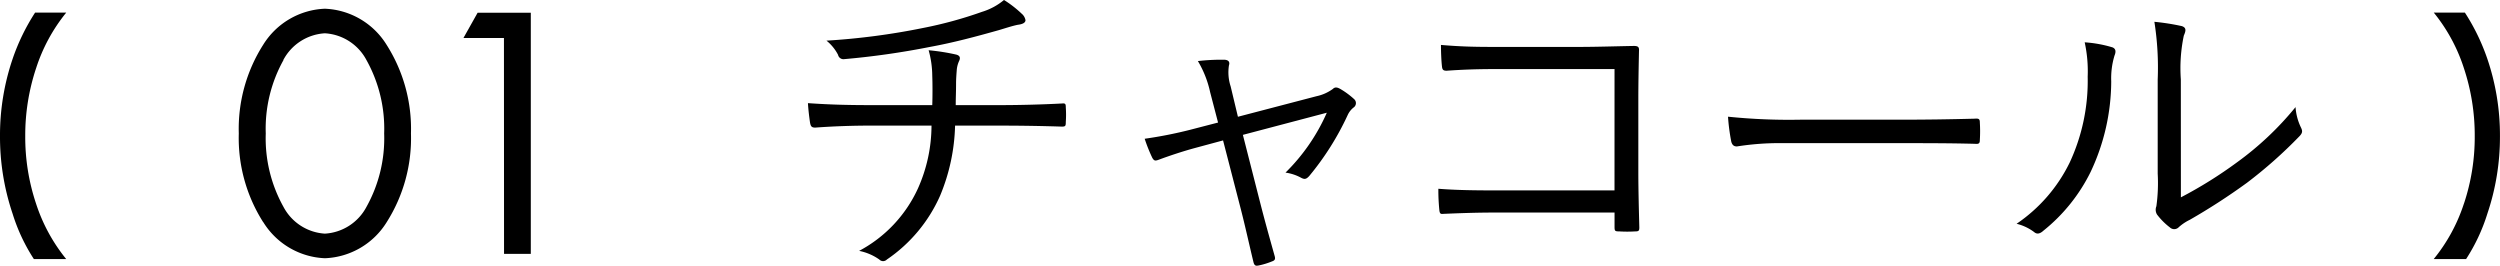 <svg xmlns="http://www.w3.org/2000/svg" xmlns:xlink="http://www.w3.org/1999/xlink" width="133.581" height="14.201" viewBox="0 0 133.581 14.201">
  <defs>
    <clipPath id="clip-path">
      <rect id="長方形_1038" data-name="長方形 1038" width="133.581" height="14.201"/>
    </clipPath>
  </defs>
  <g id="color__h4__01" transform="translate(0 0)">
    <g id="グループ_4317" data-name="グループ 4317" transform="translate(0 0)" clip-path="url(#clip-path)">
      <path id="パス_14957" data-name="パス 14957" d="M72.614,5.618c.017-.46.017-1.131,0-1.572a5.156,5.156,0,0,0-.194-1.36,11.22,11.22,0,0,1,1.466.23c.212.053.247.176.158.353a1.45,1.45,0,0,0-.123.495c-.017.229-.035.459-.035.706,0,.459-.018.742-.018,1.148h2.349c1.1,0,2.349-.035,3.338-.088.177-.018.194.035.194.211a5.509,5.509,0,0,1,0,.778c0,.211-.018.247-.212.247-1.112-.035-2.19-.053-3.356-.053H73.833a10.361,10.361,0,0,1-.8,3.744,8.065,8.065,0,0,1-2.843,3.41.281.281,0,0,1-.406,0,2.831,2.831,0,0,0-1.078-.461,7.128,7.128,0,0,0,3.144-3.338,8.261,8.261,0,0,0,.724-3.356H69.311c-.936,0-1.978.035-2.95.107-.2,0-.247-.071-.283-.3-.035-.247-.088-.654-.106-1.007,1.237.088,2.332.106,3.392.106ZM77.383.725a.589.589,0,0,1,.212.353c0,.124-.124.212-.406.247-.283.054-.706.194-1.006.283-1.254.353-2.438.671-3.692.9a42.4,42.4,0,0,1-4.592.654.292.292,0,0,1-.318-.23,2.369,2.369,0,0,0-.619-.759A37.047,37.047,0,0,0,72.1,1.5,21.756,21.756,0,0,0,75.264.636,3.353,3.353,0,0,0,76.447,0a5.912,5.912,0,0,1,.936.724" transform="translate(-22.801 -0.001)"/>
      <path id="パス_14958" data-name="パス 14958" d="M96.2,9.581c-.723.194-1.448.442-1.925.618-.23.088-.3.106-.407-.088A8.429,8.429,0,0,1,93.465,9.1a22.587,22.587,0,0,0,2.421-.477l1.5-.389-.424-1.625a5.5,5.5,0,0,0-.654-1.66,10.835,10.835,0,0,1,1.432-.071c.228.018.282.142.228.3A2.415,2.415,0,0,0,98.058,6.3l.389,1.625,4.186-1.095a2.3,2.3,0,0,0,.883-.389c.124-.123.247-.088.406,0a4.249,4.249,0,0,1,.741.548.284.284,0,0,1-.035.441,1.088,1.088,0,0,0-.317.406,14.848,14.848,0,0,1-2.049,3.25c-.16.176-.248.194-.425.106a2.445,2.445,0,0,0-.848-.283,10.3,10.3,0,0,0,2.208-3.2L98.712,8.892l.918,3.6c.247.971.495,1.855.777,2.862.053.177.017.247-.141.3a3.874,3.874,0,0,1-.689.212c-.159.035-.247.035-.3-.177-.247-1.024-.442-1.925-.688-2.879l-.936-3.621Z" transform="translate(-32.302 -1.686)"/>
      <path id="パス_14959" data-name="パス 14959" d="M126.857,4.96h-6.412c-1.042,0-1.819.036-2.561.088-.176,0-.229-.052-.247-.229-.036-.3-.054-.813-.054-1.149,1.043.089,1.8.106,2.844.106h4.487c.972,0,2-.035,2.967-.052.23,0,.3.052.283.265-.017.83-.035,1.714-.035,2.614v3.833c0,1.06.035,2.261.053,2.985,0,.176-.035.212-.212.212a7.065,7.065,0,0,1-.865,0c-.212,0-.247-.018-.247-.23v-.777h-6.412c-1.007,0-1.925.036-2.756.071-.141.018-.176-.035-.194-.211a10.761,10.761,0,0,1-.052-1.131c.9.071,1.873.088,3,.088h6.412Z" transform="translate(-40.589 -1.269)"/>
      <path id="パス_14960" data-name="パス 14960" d="M143.957,10.941a14.454,14.454,0,0,0-2.385.177c-.159,0-.247-.071-.3-.247a10.59,10.59,0,0,1-.176-1.343,32.1,32.1,0,0,0,3.9.16h5.423c1.218,0,2.525-.018,3.868-.054.212-.017.265.018.265.212a7.676,7.676,0,0,1,0,.919c0,.194-.053.23-.265.212-1.324-.035-2.632-.035-3.815-.035Z" transform="translate(-48.764 -3.293)"/>
      <path id="パス_14961" data-name="パス 14961" d="M169.77,3.141c.194.071.212.23.124.442a4.186,4.186,0,0,0-.176,1.377,11.4,11.4,0,0,1-1.1,4.84,9.254,9.254,0,0,1-2.526,3.144c-.194.177-.354.194-.494.071a2.574,2.574,0,0,0-.937-.442,8.388,8.388,0,0,0,2.844-3.285,10.345,10.345,0,0,0,.955-4.575,7.254,7.254,0,0,0-.16-1.836,6.625,6.625,0,0,1,1.466.264m3.674,8.02a23.053,23.053,0,0,0,3-1.872,16.512,16.512,0,0,0,3.126-2.95,2.97,2.97,0,0,0,.3,1.112c.071.159.089.265-.105.459a24.319,24.319,0,0,1-2.792,2.474,33.789,33.789,0,0,1-3.055,1.978,2.5,2.5,0,0,0-.583.389.336.336,0,0,1-.477.018,3.613,3.613,0,0,1-.688-.689.492.492,0,0,1-.036-.441,8.988,8.988,0,0,0,.071-1.749V4.872a15.785,15.785,0,0,0-.177-3.091,12.126,12.126,0,0,1,1.466.23c.265.088.211.265.105.512a8.485,8.485,0,0,0-.158,2.332Z" transform="translate(-56.91 -0.616)"/>
      <path id="パス_14962" data-name="パス 14962" d="M20.8,12.111A8.37,8.37,0,0,1,19.5,7.378,8.367,8.367,0,0,1,20.8,2.644,4.066,4.066,0,0,1,24.1.712a4.066,4.066,0,0,1,3.3,1.932A8.367,8.367,0,0,1,28.7,7.378a8.37,8.37,0,0,1-1.294,4.734,4.067,4.067,0,0,1-3.3,1.932,4.068,4.068,0,0,1-3.3-1.932m1.082-8.656a7.522,7.522,0,0,0-.947,3.922,7.519,7.519,0,0,0,.947,3.922A2.689,2.689,0,0,0,24.1,12.73a2.69,2.69,0,0,0,2.222-1.43,7.518,7.518,0,0,0,.946-3.922,7.521,7.521,0,0,0-.946-3.922A2.691,2.691,0,0,0,24.1,2.025a2.691,2.691,0,0,0-2.222,1.43" transform="translate(-6.741 -0.246)"/>
      <path id="パス_14963" data-name="パス 14963" d="M40.006,2.389H37.842L38.6,1.038h2.841V13.924h-1.43Z" transform="translate(-13.079 -0.359)"/>
      <path id="パス_14964" data-name="パス 14964" d="M1.926,4.008A11.363,11.363,0,0,0,1.349,7.63a11.21,11.21,0,0,0,.577,3.606A9.166,9.166,0,0,0,3.539,14.2H1.811a9.692,9.692,0,0,1-1.136-2.42A12.833,12.833,0,0,1,0,7.63,12.682,12.682,0,0,1,.675,3.5a11.194,11.194,0,0,1,1.2-2.47H3.539a9.151,9.151,0,0,0-1.613,2.98" transform="translate(0 -0.356)"/>
      <path id="パス_14965" data-name="パス 14965" d="M200.335,11.236a11.228,11.228,0,0,0,.576-3.606,11.384,11.384,0,0,0-.576-3.622,9.152,9.152,0,0,0-1.614-2.98h1.663a11.2,11.2,0,0,1,1.2,2.47,12.681,12.681,0,0,1,.675,4.132,12.833,12.833,0,0,1-.675,4.149,9.762,9.762,0,0,1-1.135,2.42h-1.73a9.167,9.167,0,0,0,1.614-2.963" transform="translate(-68.68 -0.356)"/>
    </g>
  </g>
</svg>

